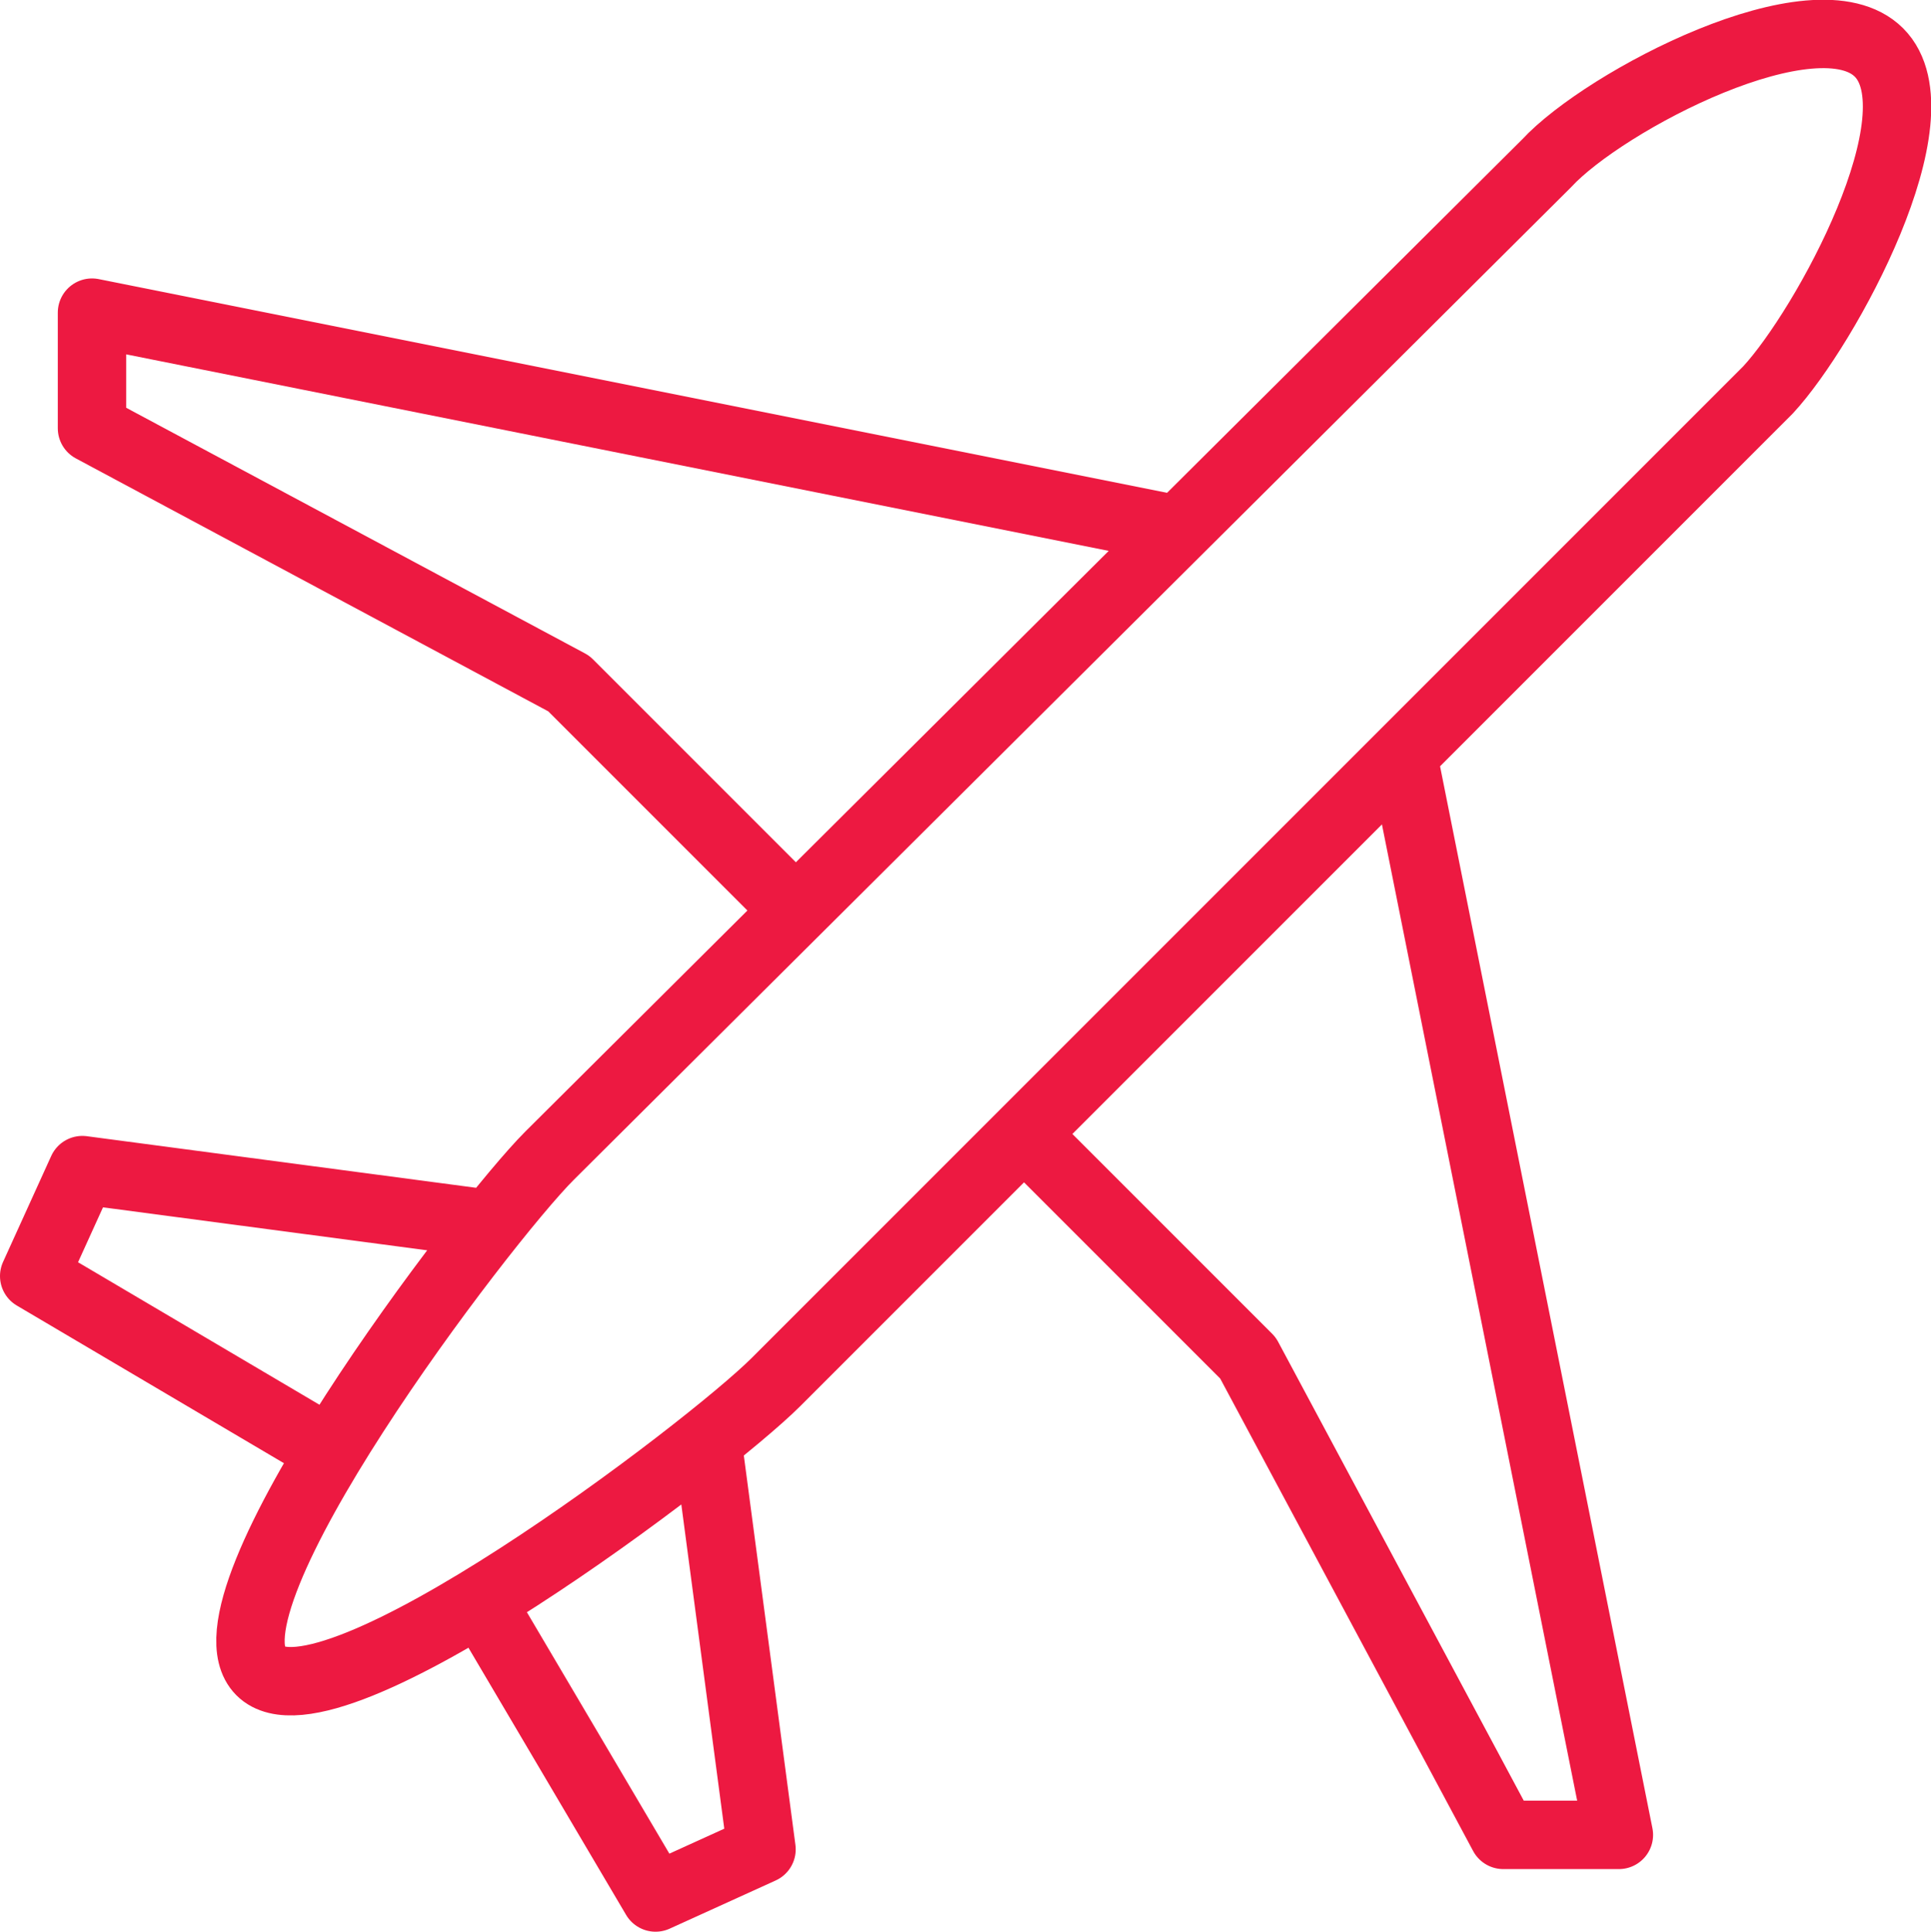 <?xml version="1.0" encoding="UTF-8"?>
<svg id="Layer_1" data-name="Layer 1" xmlns="http://www.w3.org/2000/svg" viewBox="0 0 40.09 40.1">
  <path d="m21.21,23.49l4.7,4.7,5.3,9.9h2.4l-4.5-22.5m-4.7-4.6L1.91,6.49v2.4l9.9,5.3,4.7,4.7m-1.8,11.2l1.1,8.3-2.2,1-3.6-6.1m0-7.9l-8.3-1.1-1,2.2,6.1,3.6M39.01,1.09c-1.3-1.3-5.7,1-6.9,2.3L11.41,23.99c-1.4,1.4-7.4,9.3-6,10.7s9.3-4.6,10.7-6l20.6-20.6c1.2-1.3,3.6-5.7,2.3-7h0Z" style="fill: none; stroke: #ed1941; stroke-linejoin: round; stroke-width: 1.42px;"/>
</svg>